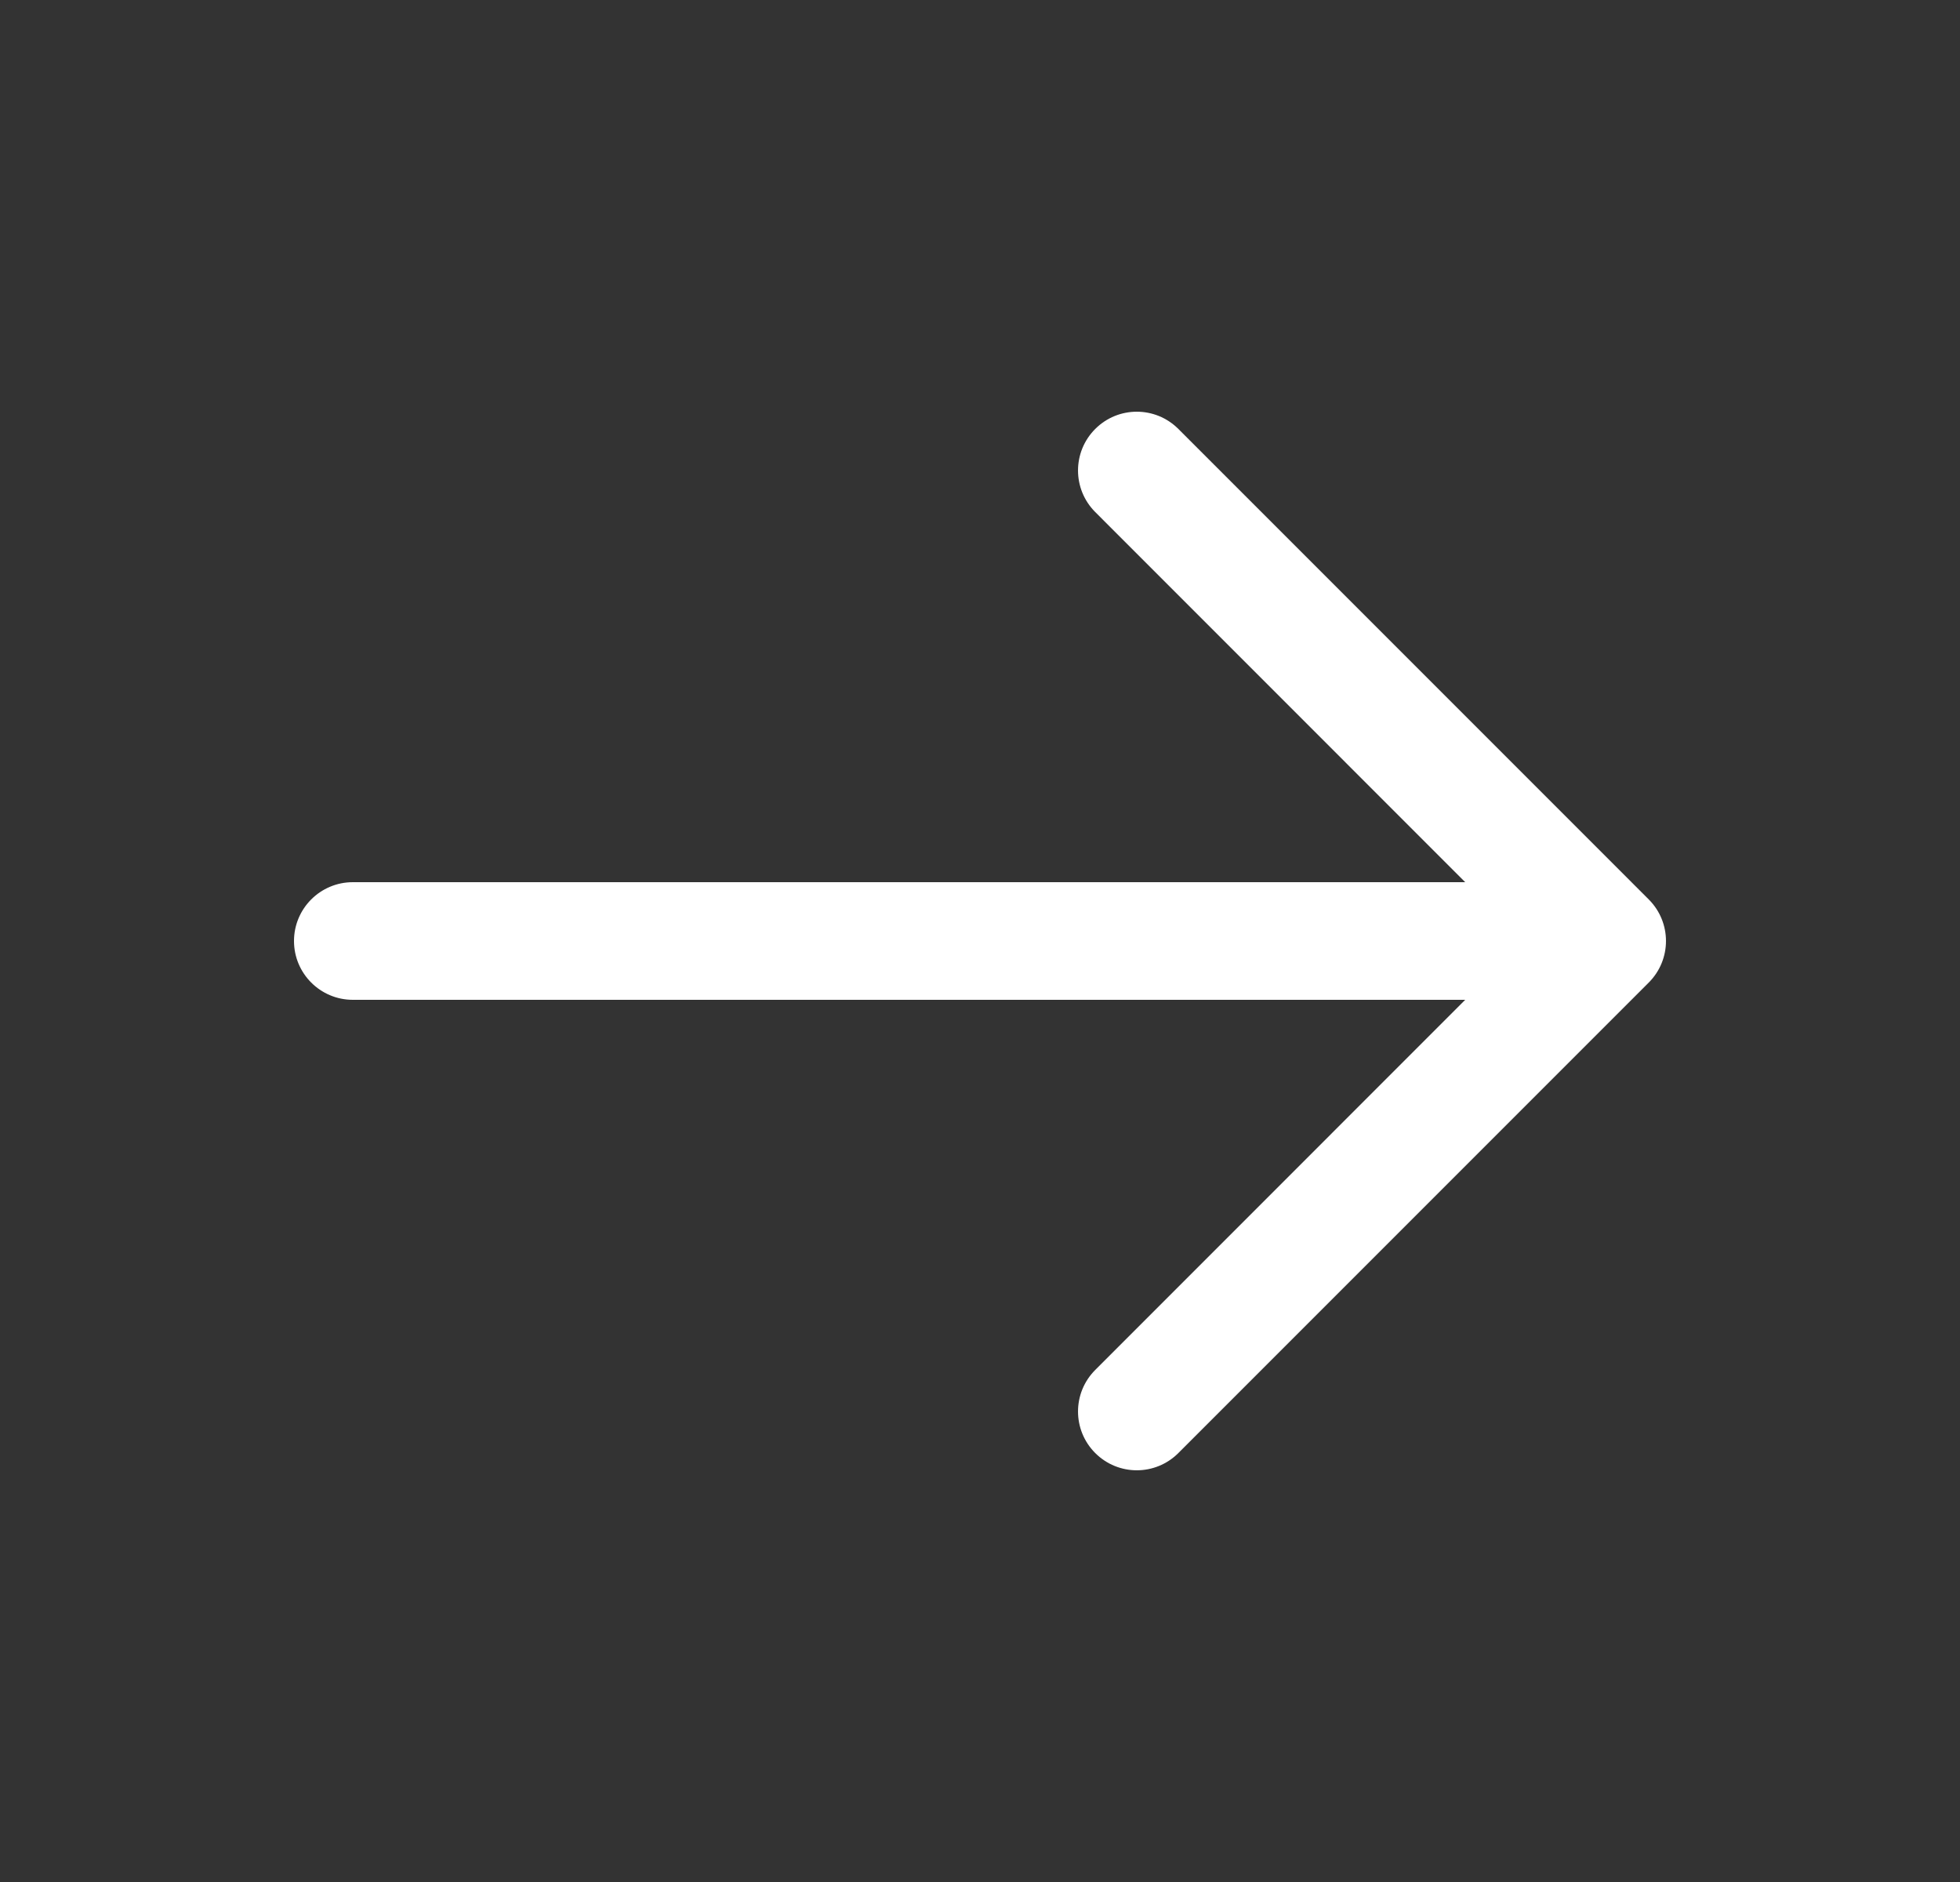 <svg width="25" height="24" viewBox="0 0 25 24" fill="none" xmlns="http://www.w3.org/2000/svg">
<rect x="0" y="0" width="25" height="24" fill="#333333" stroke="none"/>
<path fill-rule="evenodd" clip-rule="evenodd" d="M13.97 5.47C14.263 5.177 14.737 5.177 15.03 5.47L21.03 11.47C21.323 11.763 21.323 12.237 21.03 12.53L15.03 18.53C14.737 18.823 14.263 18.823 13.97 18.53C13.677 18.237 13.677 17.763 13.97 17.47L18.689 12.75H4.5C4.086 12.75 3.75 12.414 3.75 12C3.75 11.586 4.086 11.25 4.5 11.25H18.689L13.97 6.53C13.677 6.237 13.677 5.763 13.97 5.47Z" fill="white"/>
</svg>
